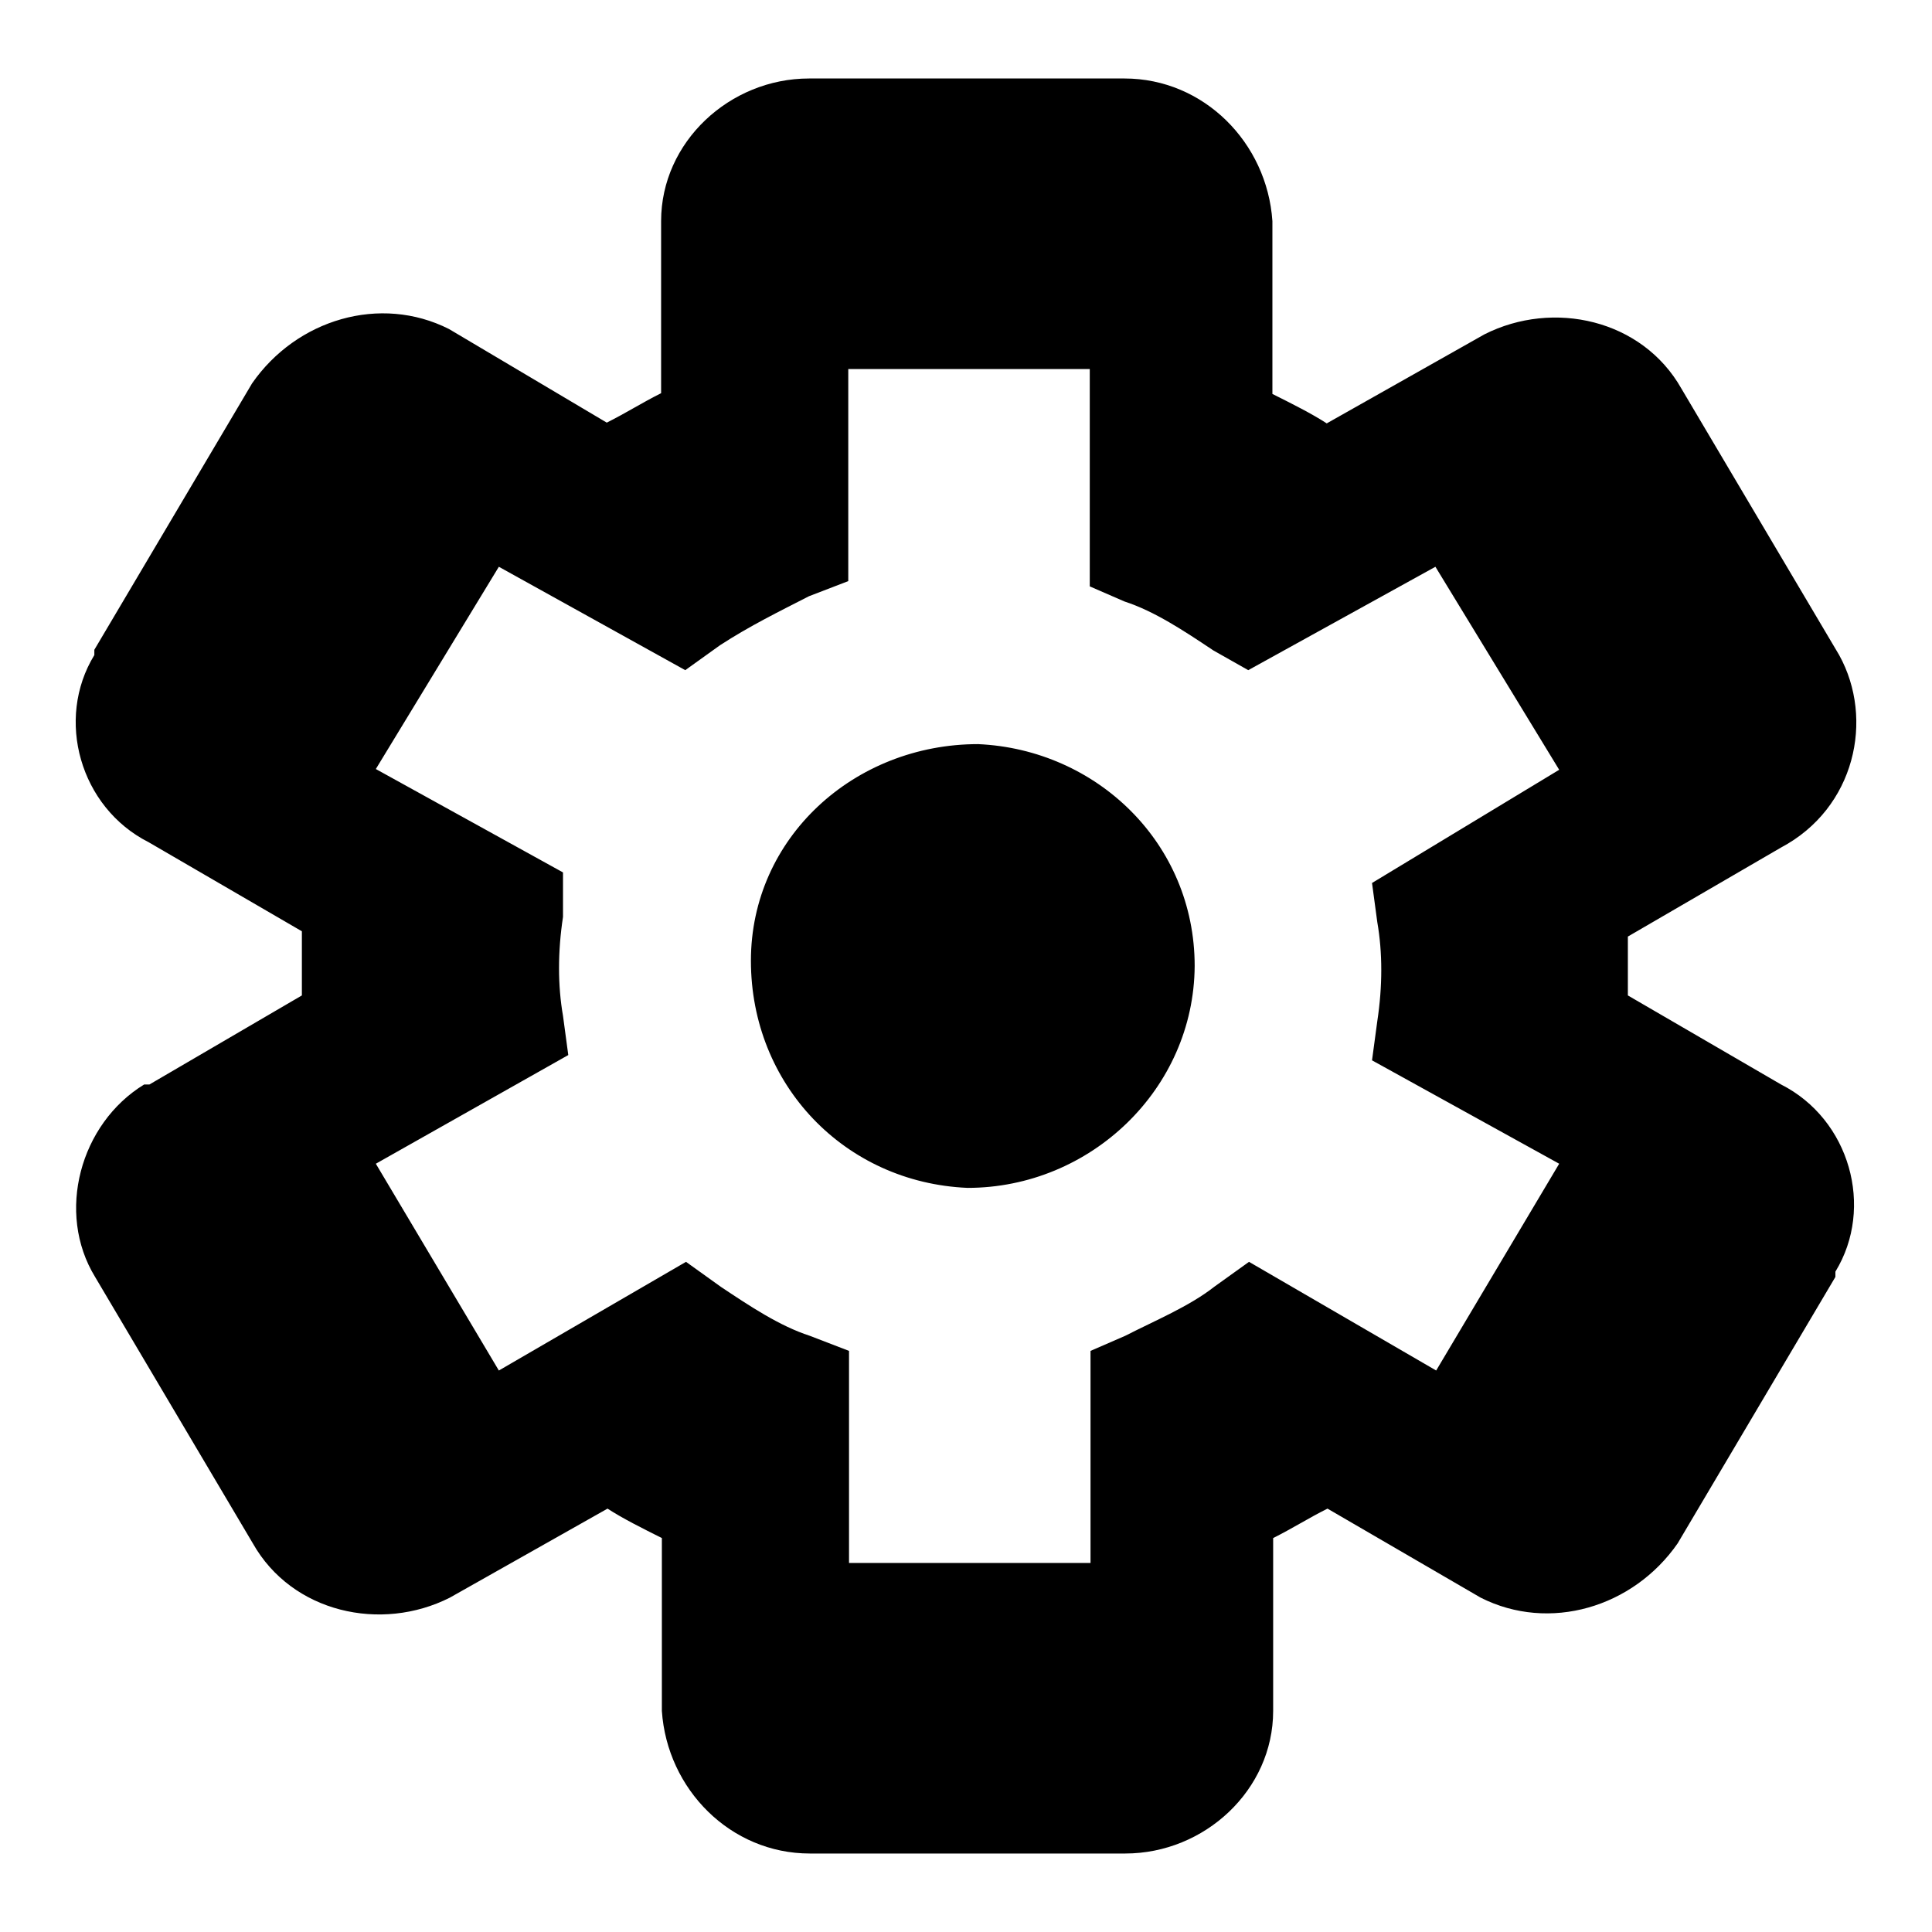 <?xml version="1.0" encoding="utf-8"?>
<!-- Svg Vector Icons : http://www.onlinewebfonts.com/icon -->
<!DOCTYPE svg PUBLIC "-//W3C//DTD SVG 1.1//EN" "http://www.w3.org/Graphics/SVG/1.1/DTD/svg11.dtd">
<svg version="1.1" xmlns="http://www.w3.org/2000/svg" xmlns:xlink="http://www.w3.org/1999/xlink" x="0px" y="0px" viewBox="0 0 256 256" enable-background="new 0 0 256 256" xml:space="preserve">
<g> <path fill="#000000" d="M236,112.3l-20.3,11.8v7.8l20.3,11.8c9.1,4.6,12.4,16.3,7.2,24.8v0.7l-20.9,35.3c-5.9,8.5-17,11.8-26.1,7.2 l-20.3-11.8c-2.6,1.3-4.6,2.6-7.2,3.9v22.9c0,10.5-9.1,18.9-19.6,18.9h-41.8c-10.5,0-18.9-8.5-19.6-18.9v-22.9 c-2.6-1.3-5.2-2.6-7.2-3.9l-20.9,11.8c-9.1,4.6-20.9,2-26.1-7.2l-20.9-35.3c-5.2-8.5-2-20.3,6.5-25.5h0.7L40,131.9v-8.5l-20.3-11.8 c-9.1-4.6-12.4-16.3-7.2-24.8v-0.7l20.9-35.3c5.9-8.5,17-11.8,26.1-7.2l20.9,12.4c2.6-1.3,4.6-2.6,7.2-3.9V29.3 c0-10.5,9.1-18.9,19.6-18.9h41.8c10.5,0,18.9,8.5,19.6,18.9v22.9c2.6,1.3,5.2,2.6,7.2,3.9l20.9-11.8c9.1-4.6,20.9-2,26.1,7.2 l20.9,35.3C248.4,95.3,245.8,107.1,236,112.3C236.6,112.3,236.6,112.3,236,112.3z M190.2,75.1l-24.8,13.7l-4.6-2.6 c-3.9-2.6-7.8-5.2-11.8-6.5l-4.6-2V48.9h-32V77l-5.2,2c-3.9,2-7.8,3.9-11.8,6.5l-4.6,3.3L66.1,75.1l-16.3,26.8l24.8,13.7v5.9 c-0.7,4.6-0.7,9.1,0,13.1l0.7,5.2l-25.5,14.4l16.3,27.4l24.8-14.4l4.6,3.3c3.9,2.6,7.8,5.2,11.8,6.5l5.2,2v28.1h32V179l4.6-2 c3.9-2,8.5-3.9,11.8-6.5l4.6-3.3l24.8,14.4l16.3-27.4l-24.8-13.7l0.7-5.2c0.7-4.6,0.7-9.1,0-13.1l-0.7-5.2l24.8-15L190.2,75.1z  M128.2,157.4c-16.3-0.7-28.7-13.7-28.7-30.1c0-16.3,13.7-28.7,30.1-28.7c15.7,0.7,28.7,13.1,28.7,29.4 C158.2,144.3,144.5,157.4,128.2,157.4L128.2,157.4z"/></g>
</svg>